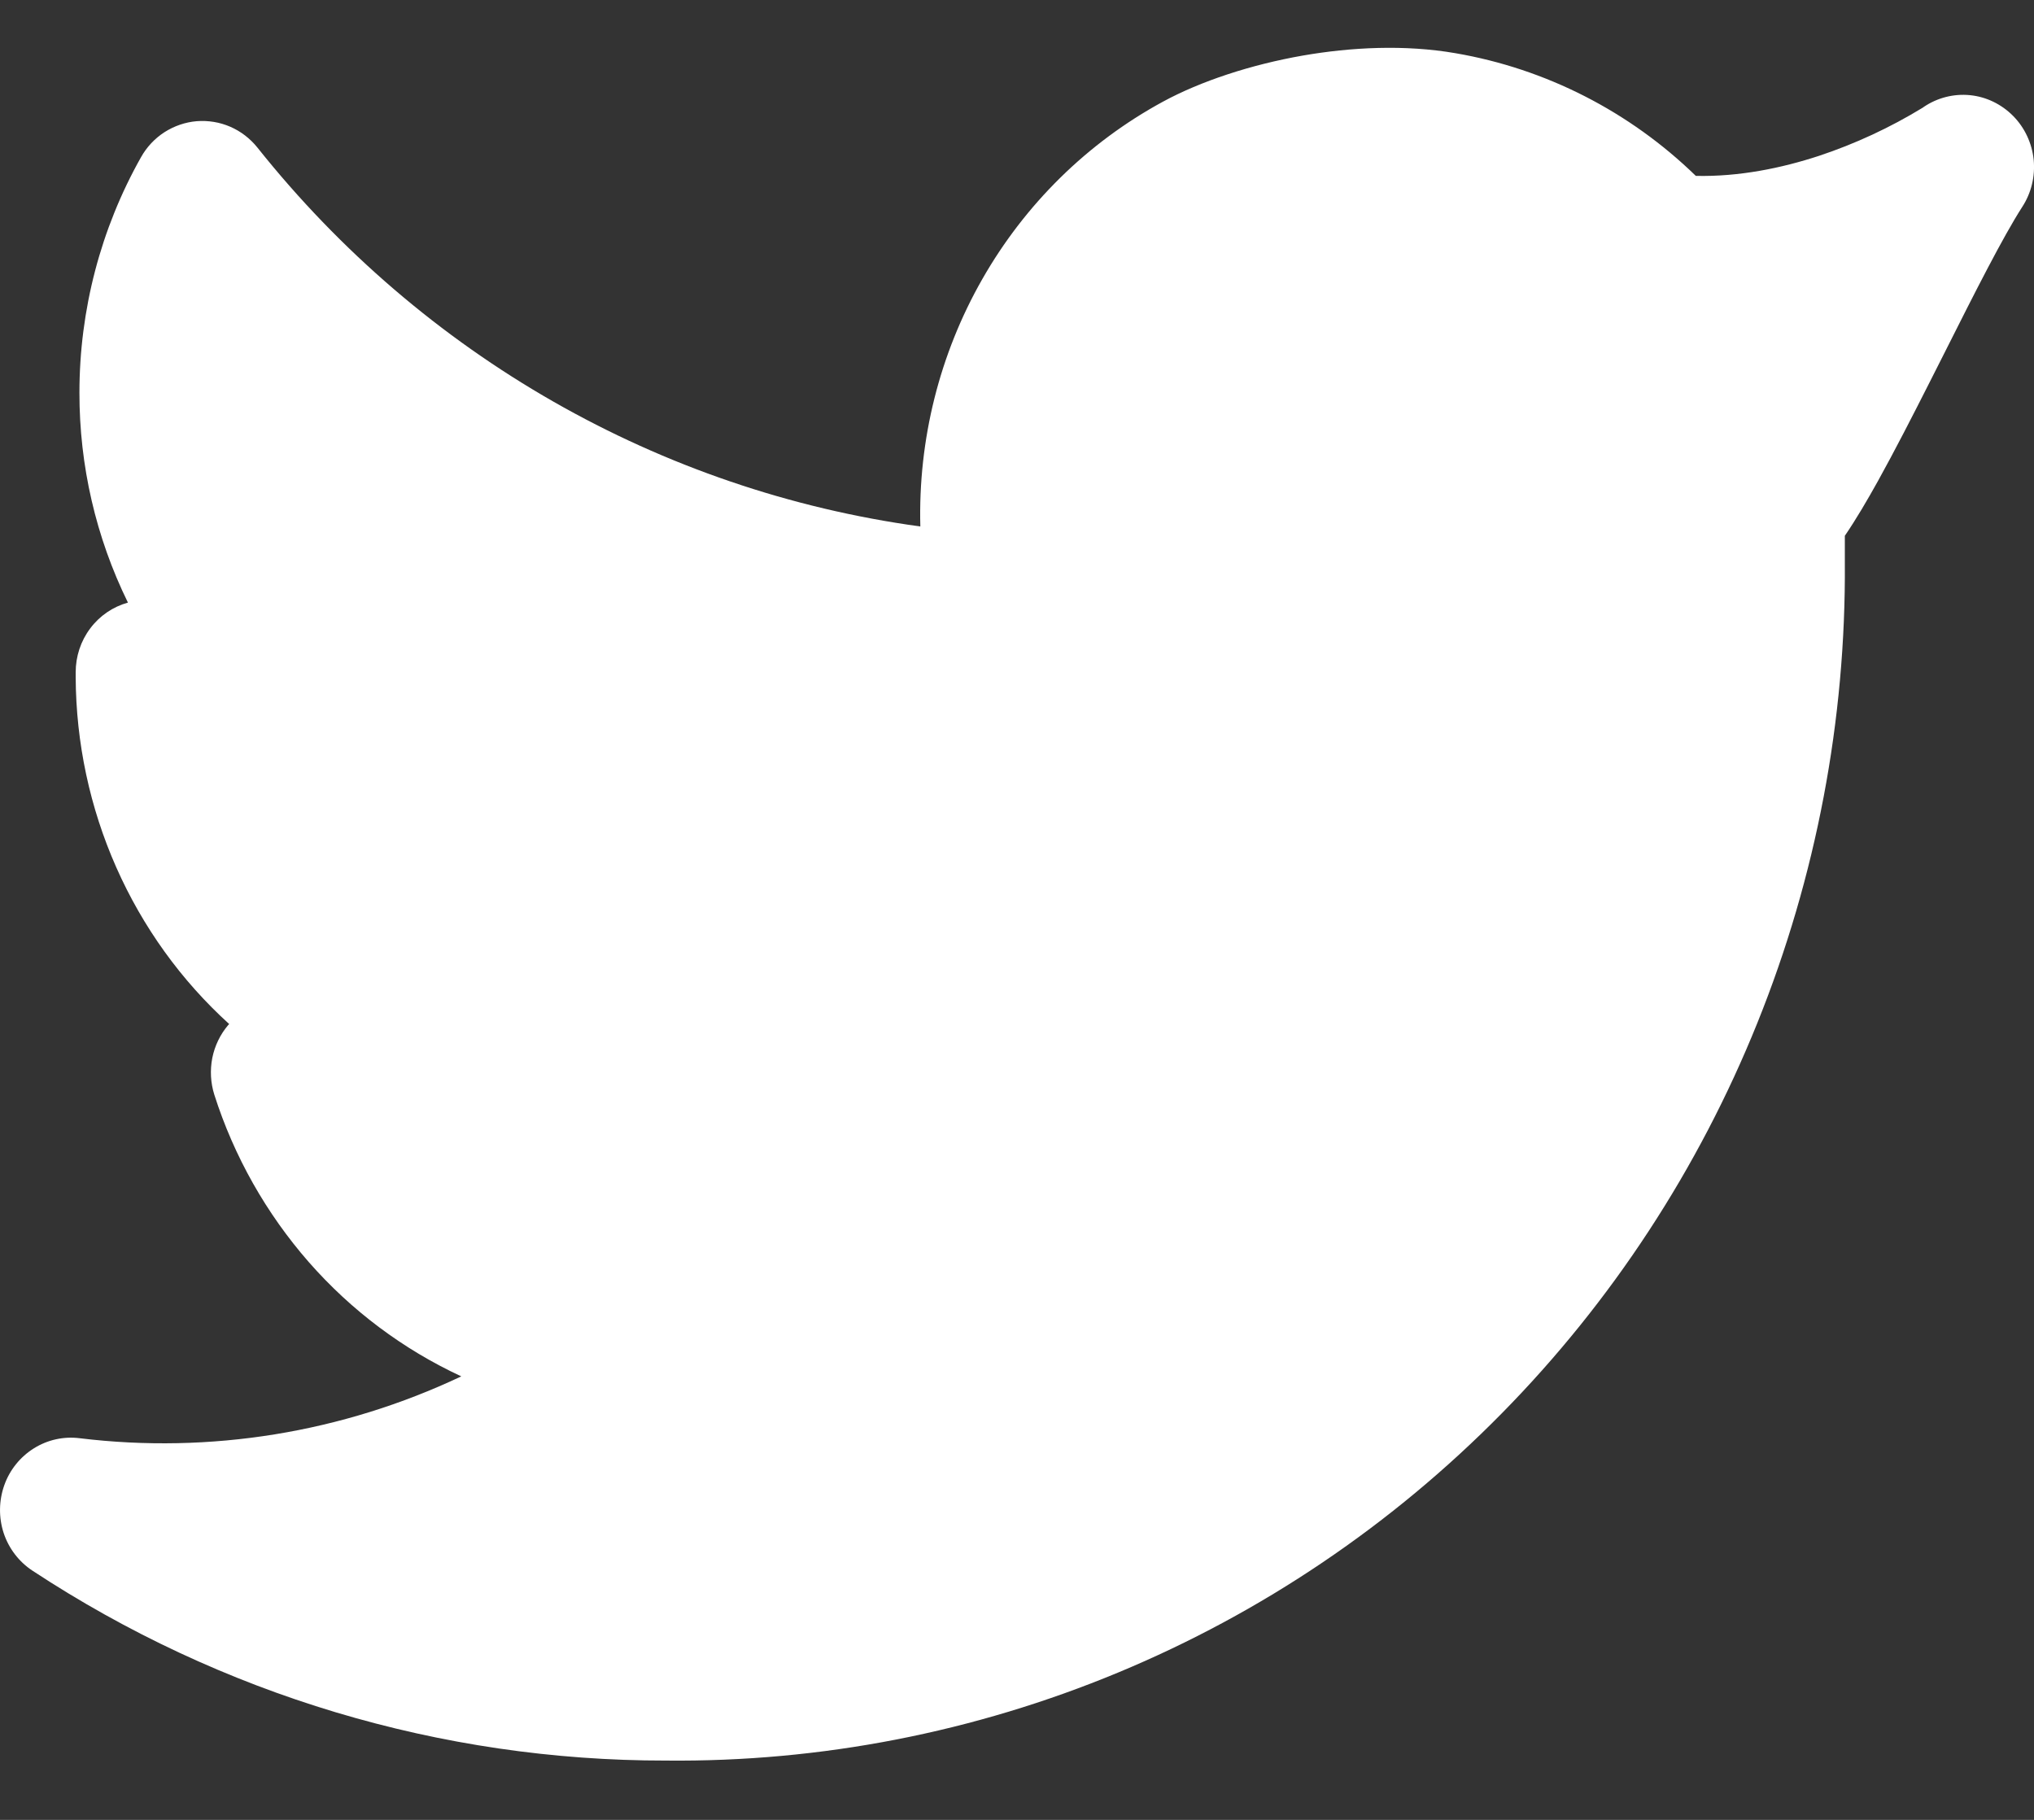 <svg width="19" height="17" viewBox="0 0 19 17" fill="none" xmlns="http://www.w3.org/2000/svg">
<rect x="0" y="0" width="19" height="17" fill="#333333" stroke="none"/>
<path fill-rule="evenodd" clip-rule="evenodd" d="M13.596 0.497C13.122 0.415 12.62 0.441 12.17 0.519C11.685 0.604 11.216 0.758 10.861 0.951C10.159 1.333 9.576 1.906 9.176 2.607C8.776 3.308 8.576 4.108 8.597 4.918C6.166 4.585 3.951 3.32 2.405 1.379C2.337 1.294 2.25 1.227 2.151 1.184C2.052 1.141 1.945 1.124 1.838 1.132C1.73 1.141 1.627 1.177 1.536 1.235C1.445 1.294 1.37 1.374 1.317 1.469C0.94 2.138 0.742 2.897 0.742 3.668C0.741 4.349 0.896 5.02 1.195 5.629C1.055 5.668 0.931 5.752 0.843 5.87C0.754 5.988 0.707 6.132 0.707 6.28V6.327C0.71 6.939 0.839 7.544 1.086 8.102C1.333 8.66 1.692 9.159 2.141 9.566L2.132 9.575C2.057 9.663 2.006 9.769 1.983 9.883C1.961 9.997 1.967 10.115 2.002 10.226C2.186 10.803 2.487 11.335 2.884 11.789C3.281 12.242 3.766 12.605 4.309 12.857C3.197 13.383 1.962 13.583 0.745 13.435C0.596 13.416 0.445 13.449 0.317 13.529C0.189 13.609 0.091 13.73 0.04 13.874C-0.011 14.018 -0.013 14.175 0.034 14.32C0.082 14.465 0.177 14.589 0.303 14.672C2.066 15.832 4.12 16.448 6.219 16.446C7.667 16.461 9.103 16.181 10.444 15.624C11.785 15.067 13.004 14.244 14.029 13.202C15.055 12.16 15.866 10.92 16.416 9.555C16.966 8.19 17.244 6.727 17.233 5.251V5.005C17.339 4.85 17.444 4.67 17.542 4.494C17.698 4.213 17.866 3.885 18.03 3.561L18.167 3.29C18.452 2.723 18.708 2.217 18.89 1.933C18.975 1.803 19.012 1.647 18.997 1.492C18.981 1.337 18.913 1.192 18.805 1.083C18.696 0.973 18.554 0.904 18.402 0.889C18.25 0.874 18.097 0.913 17.97 0.999L17.962 1.005C17.656 1.192 17.331 1.343 16.991 1.456C16.64 1.571 16.244 1.652 15.841 1.643C15.222 1.041 14.44 0.642 13.596 0.497Z" fill="white"/>
</svg>

